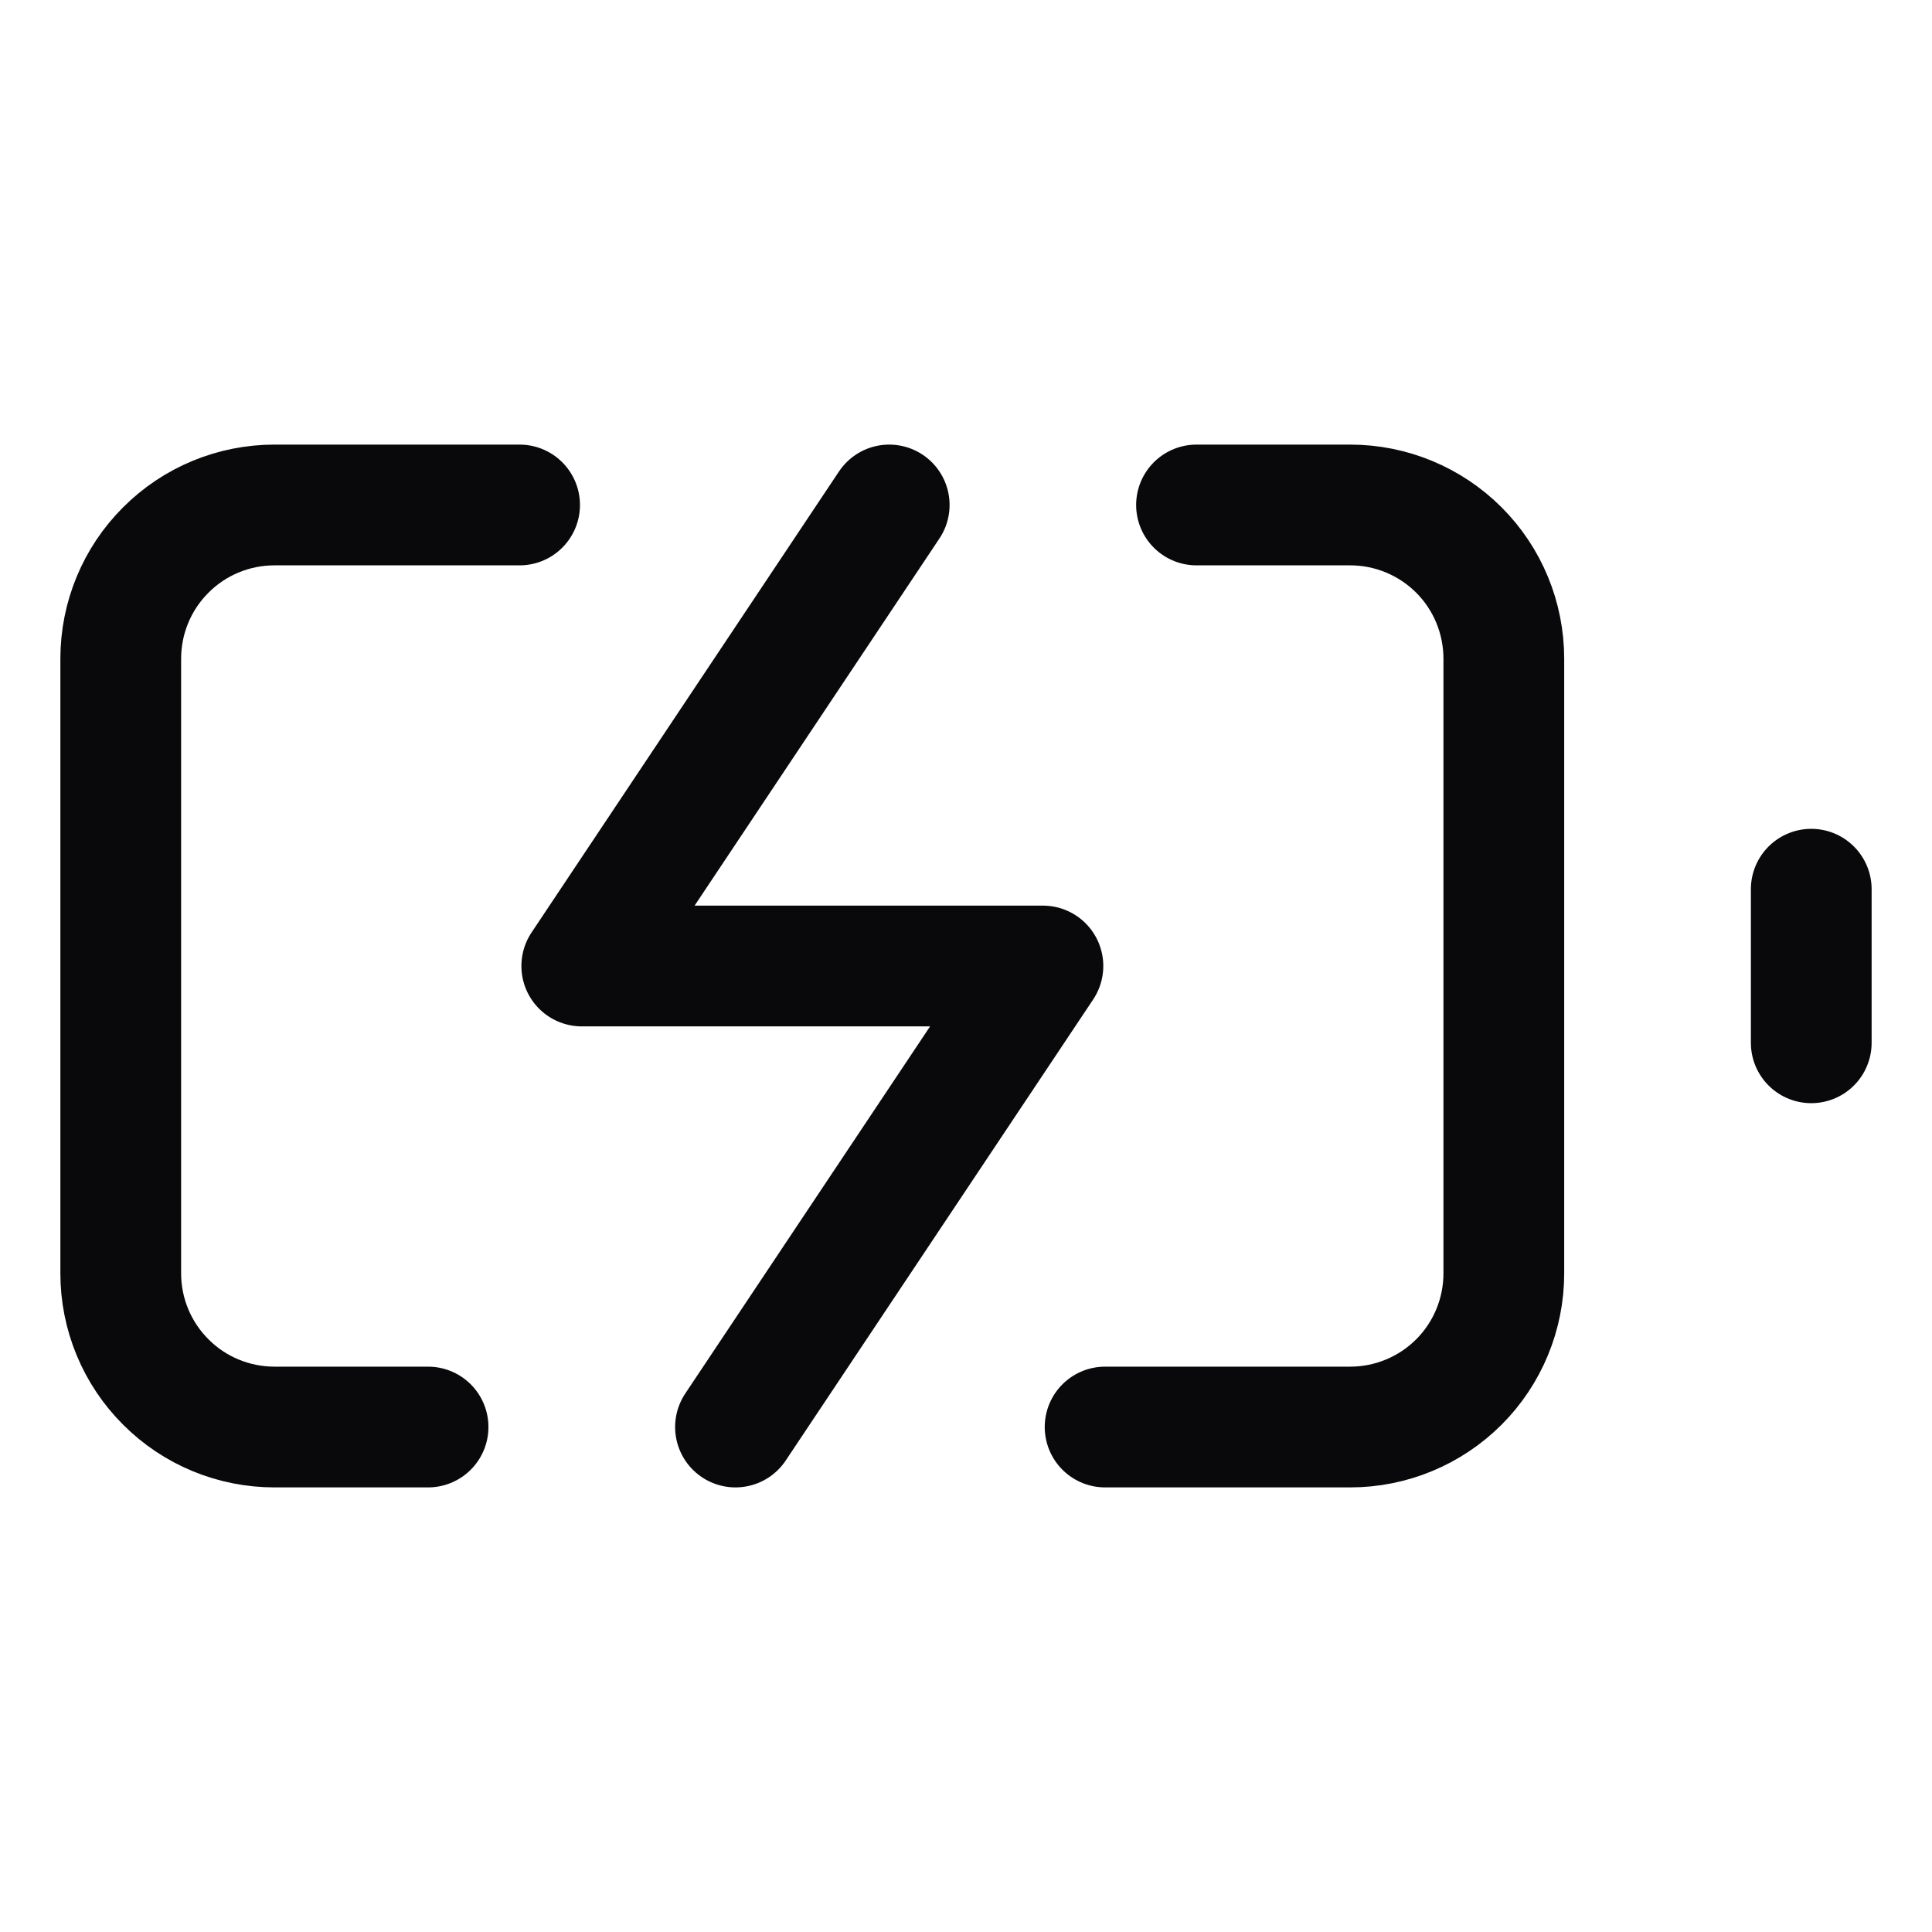 <svg width="16" height="16" viewBox="0 0 16 16" fill="none" xmlns="http://www.w3.org/2000/svg">
<path d="M3.545 11.818H2.273C1.935 11.818 1.611 11.684 1.373 11.445C1.134 11.207 1 10.883 1 10.546V5.455C1 5.117 1.134 4.793 1.373 4.555C1.611 4.316 1.935 4.182 2.273 4.182H4.303M9.909 4.182H11.182C11.519 4.182 11.843 4.316 12.082 4.555C12.32 4.793 12.454 5.117 12.454 5.455V10.546C12.454 10.883 12.32 11.207 12.082 11.445C11.843 11.684 11.519 11.818 11.182 11.818H9.152" stroke="#09090B" stroke-linecap="round" stroke-linejoin="round"/>
<path d="M15 8.636V7.364" stroke="#09090B" stroke-linecap="round" stroke-linejoin="round"/>
<path d="M7.364 4.182L4.818 8H8.637L6.091 11.818" stroke="#09090B" stroke-linecap="round" stroke-linejoin="round"/>
</svg>
